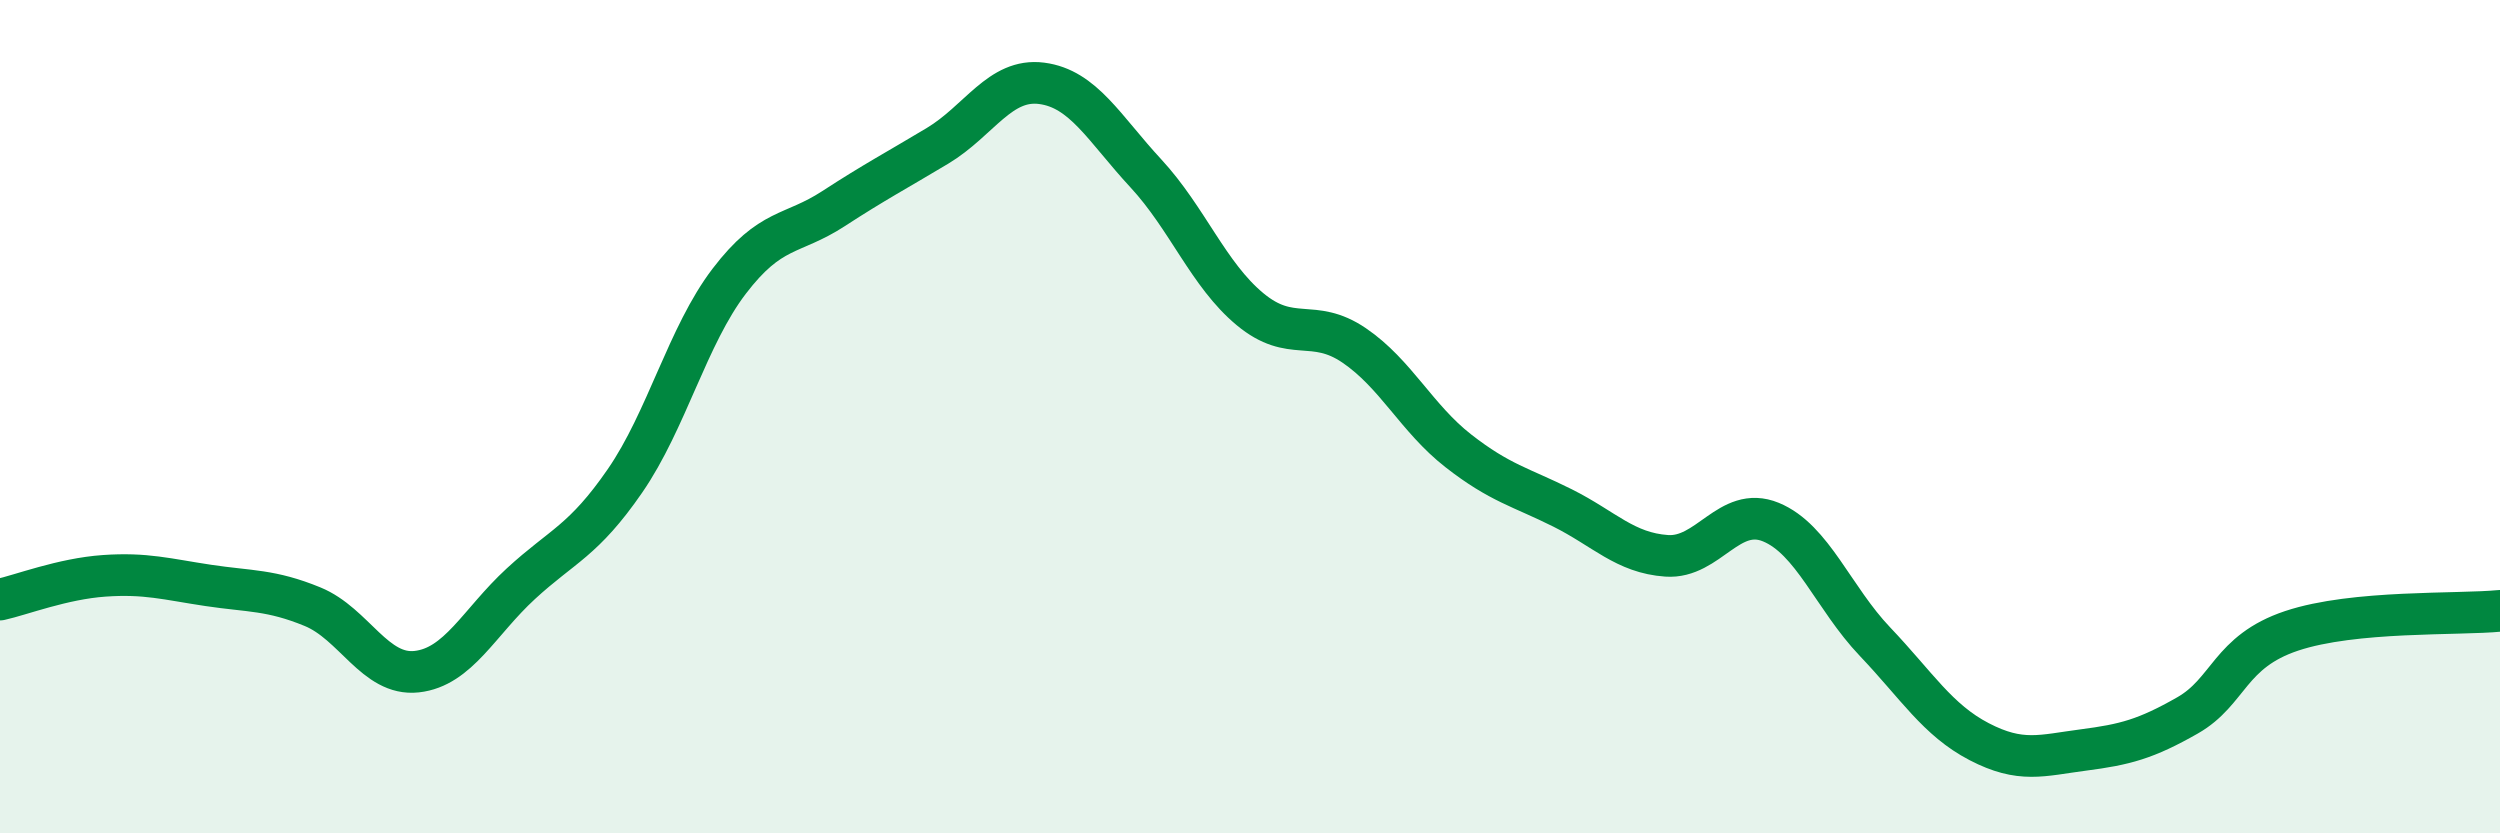 
    <svg width="60" height="20" viewBox="0 0 60 20" xmlns="http://www.w3.org/2000/svg">
      <path
        d="M 0,14.39 C 0.5,14.28 1.5,13.89 2.5,13.82 C 3.5,13.75 4,13.9 5,14.05 C 6,14.2 6.5,14.15 7.5,14.56 C 8.5,14.97 9,16.23 10,16.12 C 11,16.01 11.5,14.93 12.5,14.01 C 13.5,13.09 14,12.99 15,11.54 C 16,10.09 16.5,8.06 17.5,6.75 C 18.5,5.44 19,5.66 20,5.01 C 21,4.36 21.5,4.1 22.5,3.5 C 23.5,2.9 24,1.87 25,2 C 26,2.13 26.5,3.08 27.5,4.16 C 28.5,5.24 29,6.59 30,7.42 C 31,8.25 31.5,7.61 32.5,8.29 C 33.5,8.97 34,10.04 35,10.82 C 36,11.6 36.5,11.69 37.5,12.19 C 38.5,12.69 39,13.27 40,13.34 C 41,13.41 41.5,12.12 42.5,12.53 C 43.5,12.94 44,14.35 45,15.4 C 46,16.45 46.5,17.28 47.5,17.8 C 48.5,18.32 49,18.13 50,18 C 51,17.87 51.5,17.74 52.5,17.17 C 53.5,16.6 53.5,15.64 55,15.14 C 56.5,14.64 59,14.76 60,14.66L60 20L0 20Z"
        fill="#008740"
        opacity="0.1"
        stroke-linecap="round"
        stroke-linejoin="round"
      />
      <path
        d="M 0,14.39 C 0.5,14.28 1.5,13.89 2.5,13.82 C 3.5,13.75 4,13.9 5,14.05 C 6,14.2 6.5,14.15 7.5,14.56 C 8.5,14.97 9,16.23 10,16.12 C 11,16.01 11.5,14.93 12.5,14.01 C 13.5,13.09 14,12.99 15,11.54 C 16,10.09 16.5,8.06 17.5,6.75 C 18.5,5.44 19,5.66 20,5.01 C 21,4.36 21.5,4.1 22.5,3.5 C 23.5,2.9 24,1.87 25,2 C 26,2.13 26.5,3.08 27.5,4.16 C 28.5,5.24 29,6.59 30,7.42 C 31,8.25 31.5,7.61 32.5,8.29 C 33.5,8.97 34,10.04 35,10.82 C 36,11.6 36.5,11.69 37.5,12.19 C 38.5,12.69 39,13.27 40,13.34 C 41,13.41 41.5,12.12 42.5,12.53 C 43.5,12.94 44,14.35 45,15.4 C 46,16.45 46.5,17.28 47.5,17.8 C 48.5,18.32 49,18.13 50,18 C 51,17.87 51.5,17.74 52.5,17.17 C 53.5,16.6 53.5,15.64 55,15.14 C 56.5,14.64 59,14.76 60,14.66"
        stroke="#008740"
        stroke-width="1"
        fill="none"
        stroke-linecap="round"
        stroke-linejoin="round"
      />
    </svg>
  